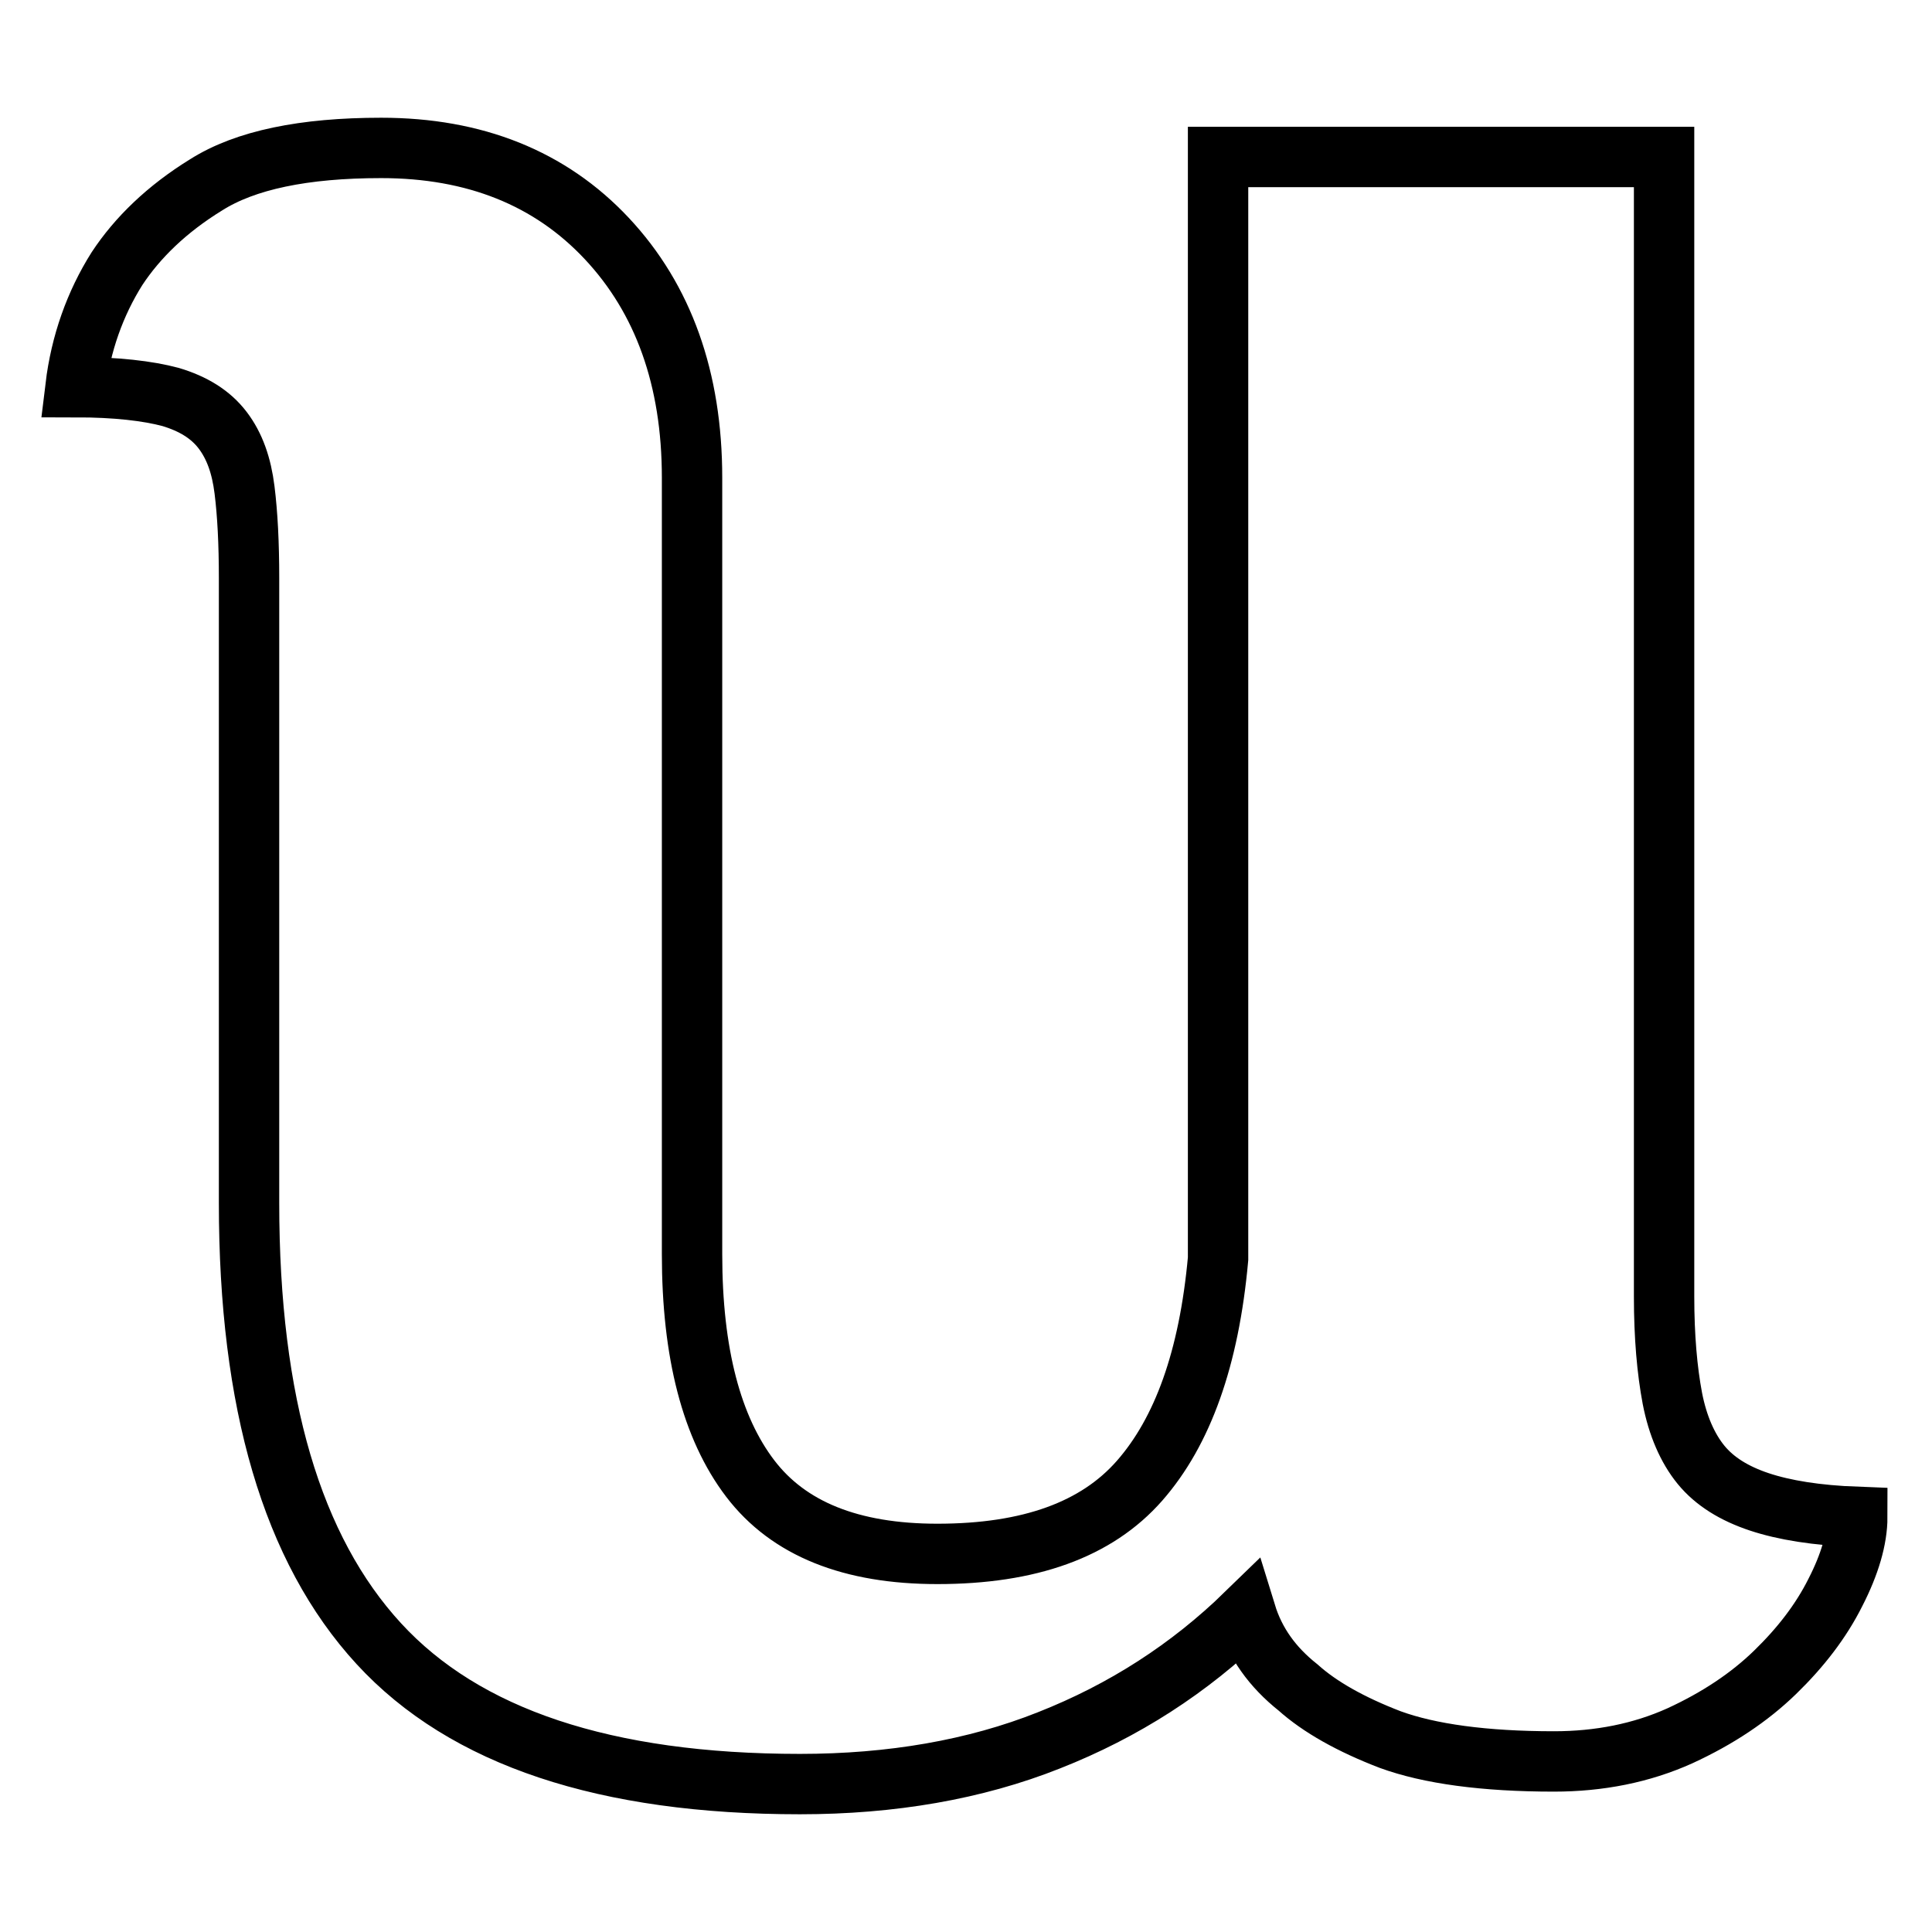 <?xml version="1.0" encoding="utf-8"?>
<!-- Svg Vector Icons : http://www.onlinewebfonts.com/icon -->
<!DOCTYPE svg PUBLIC "-//W3C//DTD SVG 1.1//EN" "http://www.w3.org/Graphics/SVG/1.1/DTD/svg11.dtd">
<svg version="1.1" xmlns="http://www.w3.org/2000/svg" xmlns:xlink="http://www.w3.org/1999/xlink" x="0px" y="0px" viewBox="0 0 256 256" enable-background="new 0 0 256 256" xml:space="preserve">
<g><g><path stroke-width="8" fill-opacity="0" stroke="#000000"  d="M205.9,233.4c-9.2,0-16.5-1-21.7-2.9c-5.2-2-9.3-4.3-12.2-6.9c-3.4-2.7-5.7-5.9-6.9-9.8c-7.5,7.3-16.2,12.9-26.1,16.8c-9.8,3.9-20.9,5.8-33,5.8c-25.8,0-44.4-6.2-55.8-18.6C38.7,205.3,33,185.9,33,159.4V76.6c0-4.6-0.2-8.5-0.6-11.7c-0.4-3.2-1.3-5.8-2.9-7.9c-1.6-2.1-3.9-3.5-6.9-4.4c-3-0.8-7.2-1.3-12.6-1.3c0.7-5.8,2.6-11.1,5.5-15.7c2.7-4.1,6.6-7.9,11.8-11.1c5.2-3.3,13-4.9,23.2-4.9c12.4,0,22.4,4,29.9,12c7.5,8,11.3,18.6,11.3,31.7v102.9c0,13.1,2.6,23,7.7,29.7c5.1,6.7,13.4,10,24.8,10c12.2,0,21.1-3.2,26.8-9.7c5.7-6.5,9.2-16.2,10.4-29.4V20.8h59.1v151c0,5.3,0.4,9.8,1.1,13.5c0.7,3.6,2,6.6,3.8,8.8s4.4,3.8,7.7,4.9c3.3,1.1,7.6,1.8,13,2c0,2.9-1,6.3-2.9,10c-1.9,3.8-4.6,7.3-8,10.6c-3.4,3.3-7.6,6.1-12.6,8.4C217.5,232.3,211.9,233.4,205.9,233.4L205.9,233.4z"/></g></g>
</svg>